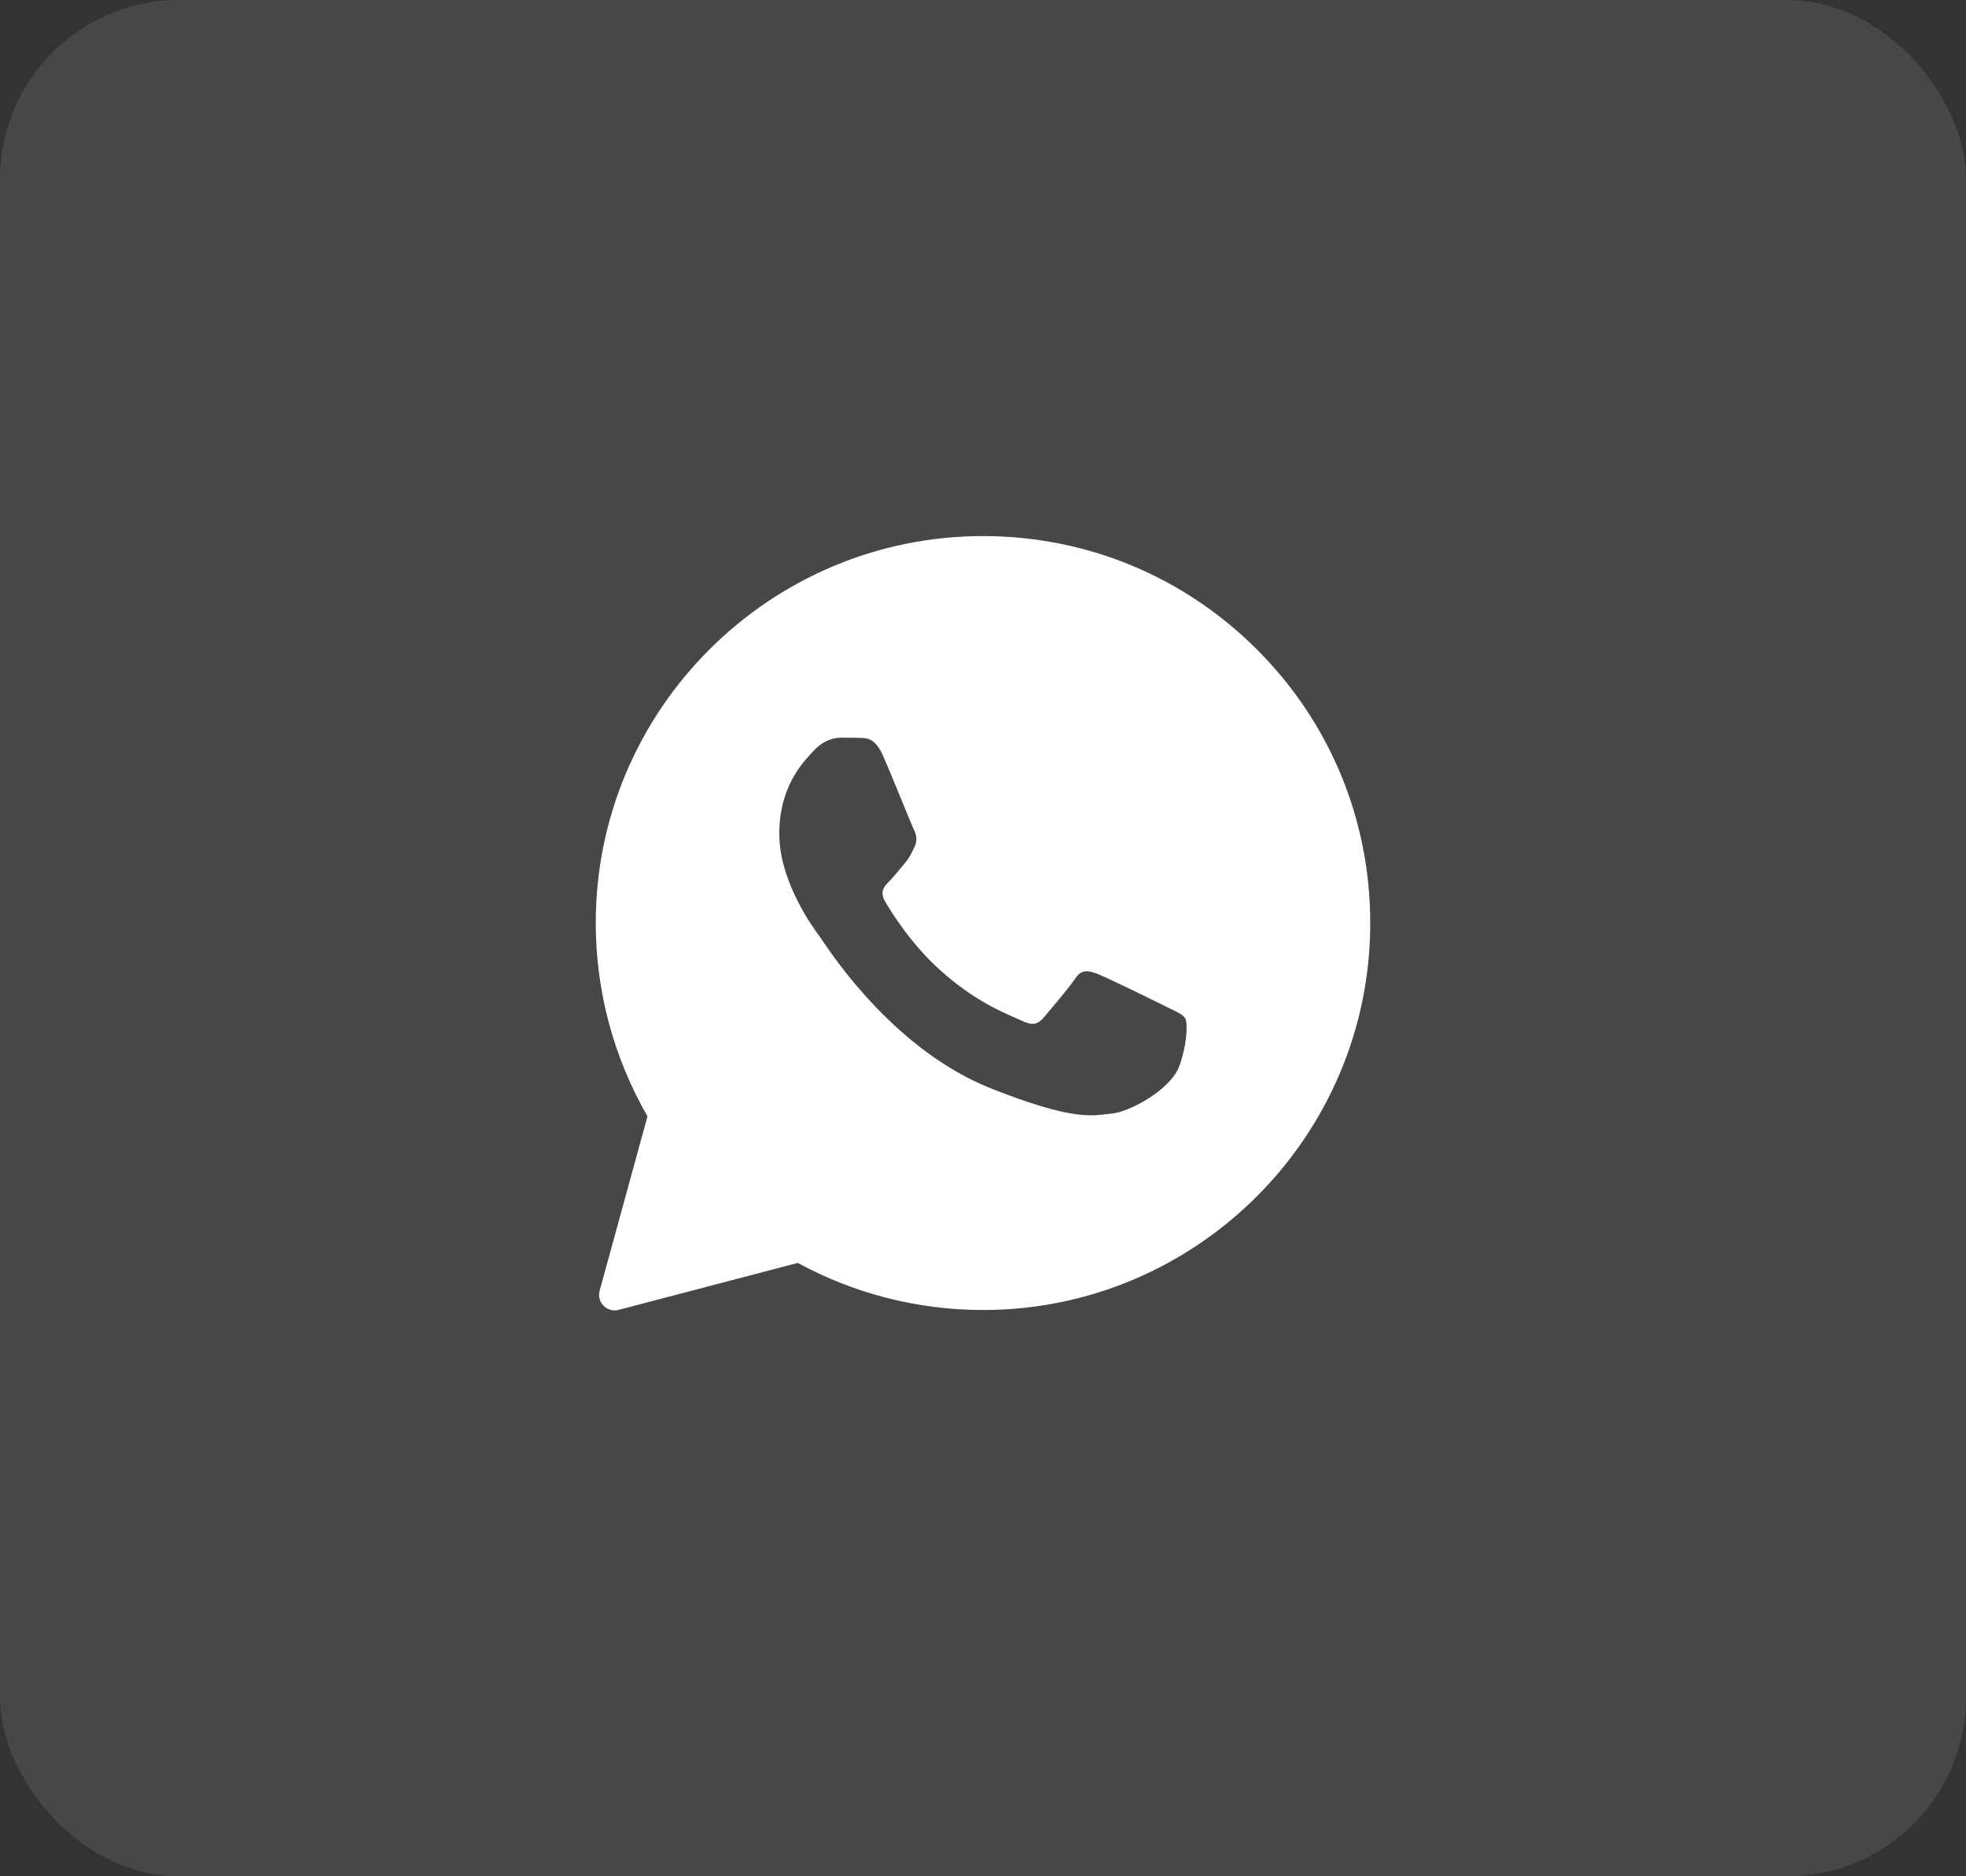 <?xml version="1.0" encoding="UTF-8"?> <svg xmlns="http://www.w3.org/2000/svg" width="66" height="63" viewBox="0 0 66 63" fill="none"><rect x="0" y="0" width="66" height="63" fill="#333333" stroke="none"/><rect width="66" height="63" rx="6" fill="white" fill-opacity="0.1"></rect><path fill-rule="evenodd" clip-rule="evenodd" d="M20.131 43.336C20.024 43.725 20.377 44.084 20.766 43.982L26.781 42.405C28.68 43.438 30.817 43.986 32.994 43.986H33C40.162 43.986 46 38.159 46 30.996C46 27.525 44.65 24.259 42.196 21.807C39.742 19.355 36.481 18 33 18C25.838 18 20 23.827 20 30.99C19.999 33.269 20.598 35.507 21.737 37.482L20.131 43.336ZM28.88 24.776C29.119 24.782 29.383 24.795 29.635 25.357C29.802 25.73 30.084 26.418 30.313 26.979C30.491 27.415 30.638 27.774 30.675 27.847C30.759 28.015 30.811 28.209 30.701 28.434C30.688 28.461 30.676 28.487 30.664 28.511C30.576 28.695 30.513 28.825 30.365 28.996C30.304 29.066 30.241 29.143 30.178 29.22C30.066 29.355 29.956 29.488 29.861 29.583C29.694 29.751 29.519 29.932 29.713 30.267C29.907 30.603 30.585 31.706 31.586 32.597C32.662 33.559 33.598 33.964 34.071 34.169C34.163 34.209 34.237 34.241 34.291 34.268C34.627 34.436 34.828 34.41 35.021 34.184C35.215 33.958 35.861 33.203 36.087 32.868C36.306 32.532 36.532 32.584 36.843 32.7C37.152 32.816 38.806 33.629 39.142 33.797C39.208 33.83 39.27 33.86 39.328 33.888C39.561 34 39.72 34.077 39.787 34.191C39.871 34.333 39.871 35.004 39.593 35.791C39.309 36.578 37.94 37.333 37.32 37.391C37.262 37.397 37.203 37.404 37.143 37.411C36.575 37.48 35.854 37.568 33.284 36.552C30.118 35.302 28.028 32.201 27.605 31.574C27.572 31.524 27.549 31.49 27.536 31.474L27.529 31.464C27.337 31.206 26.161 29.626 26.161 27.996C26.161 26.436 26.926 25.624 27.275 25.254C27.297 25.23 27.318 25.209 27.336 25.189C27.646 24.853 28.008 24.769 28.234 24.769C28.46 24.769 28.686 24.769 28.88 24.776Z" fill="white"></path></svg> 